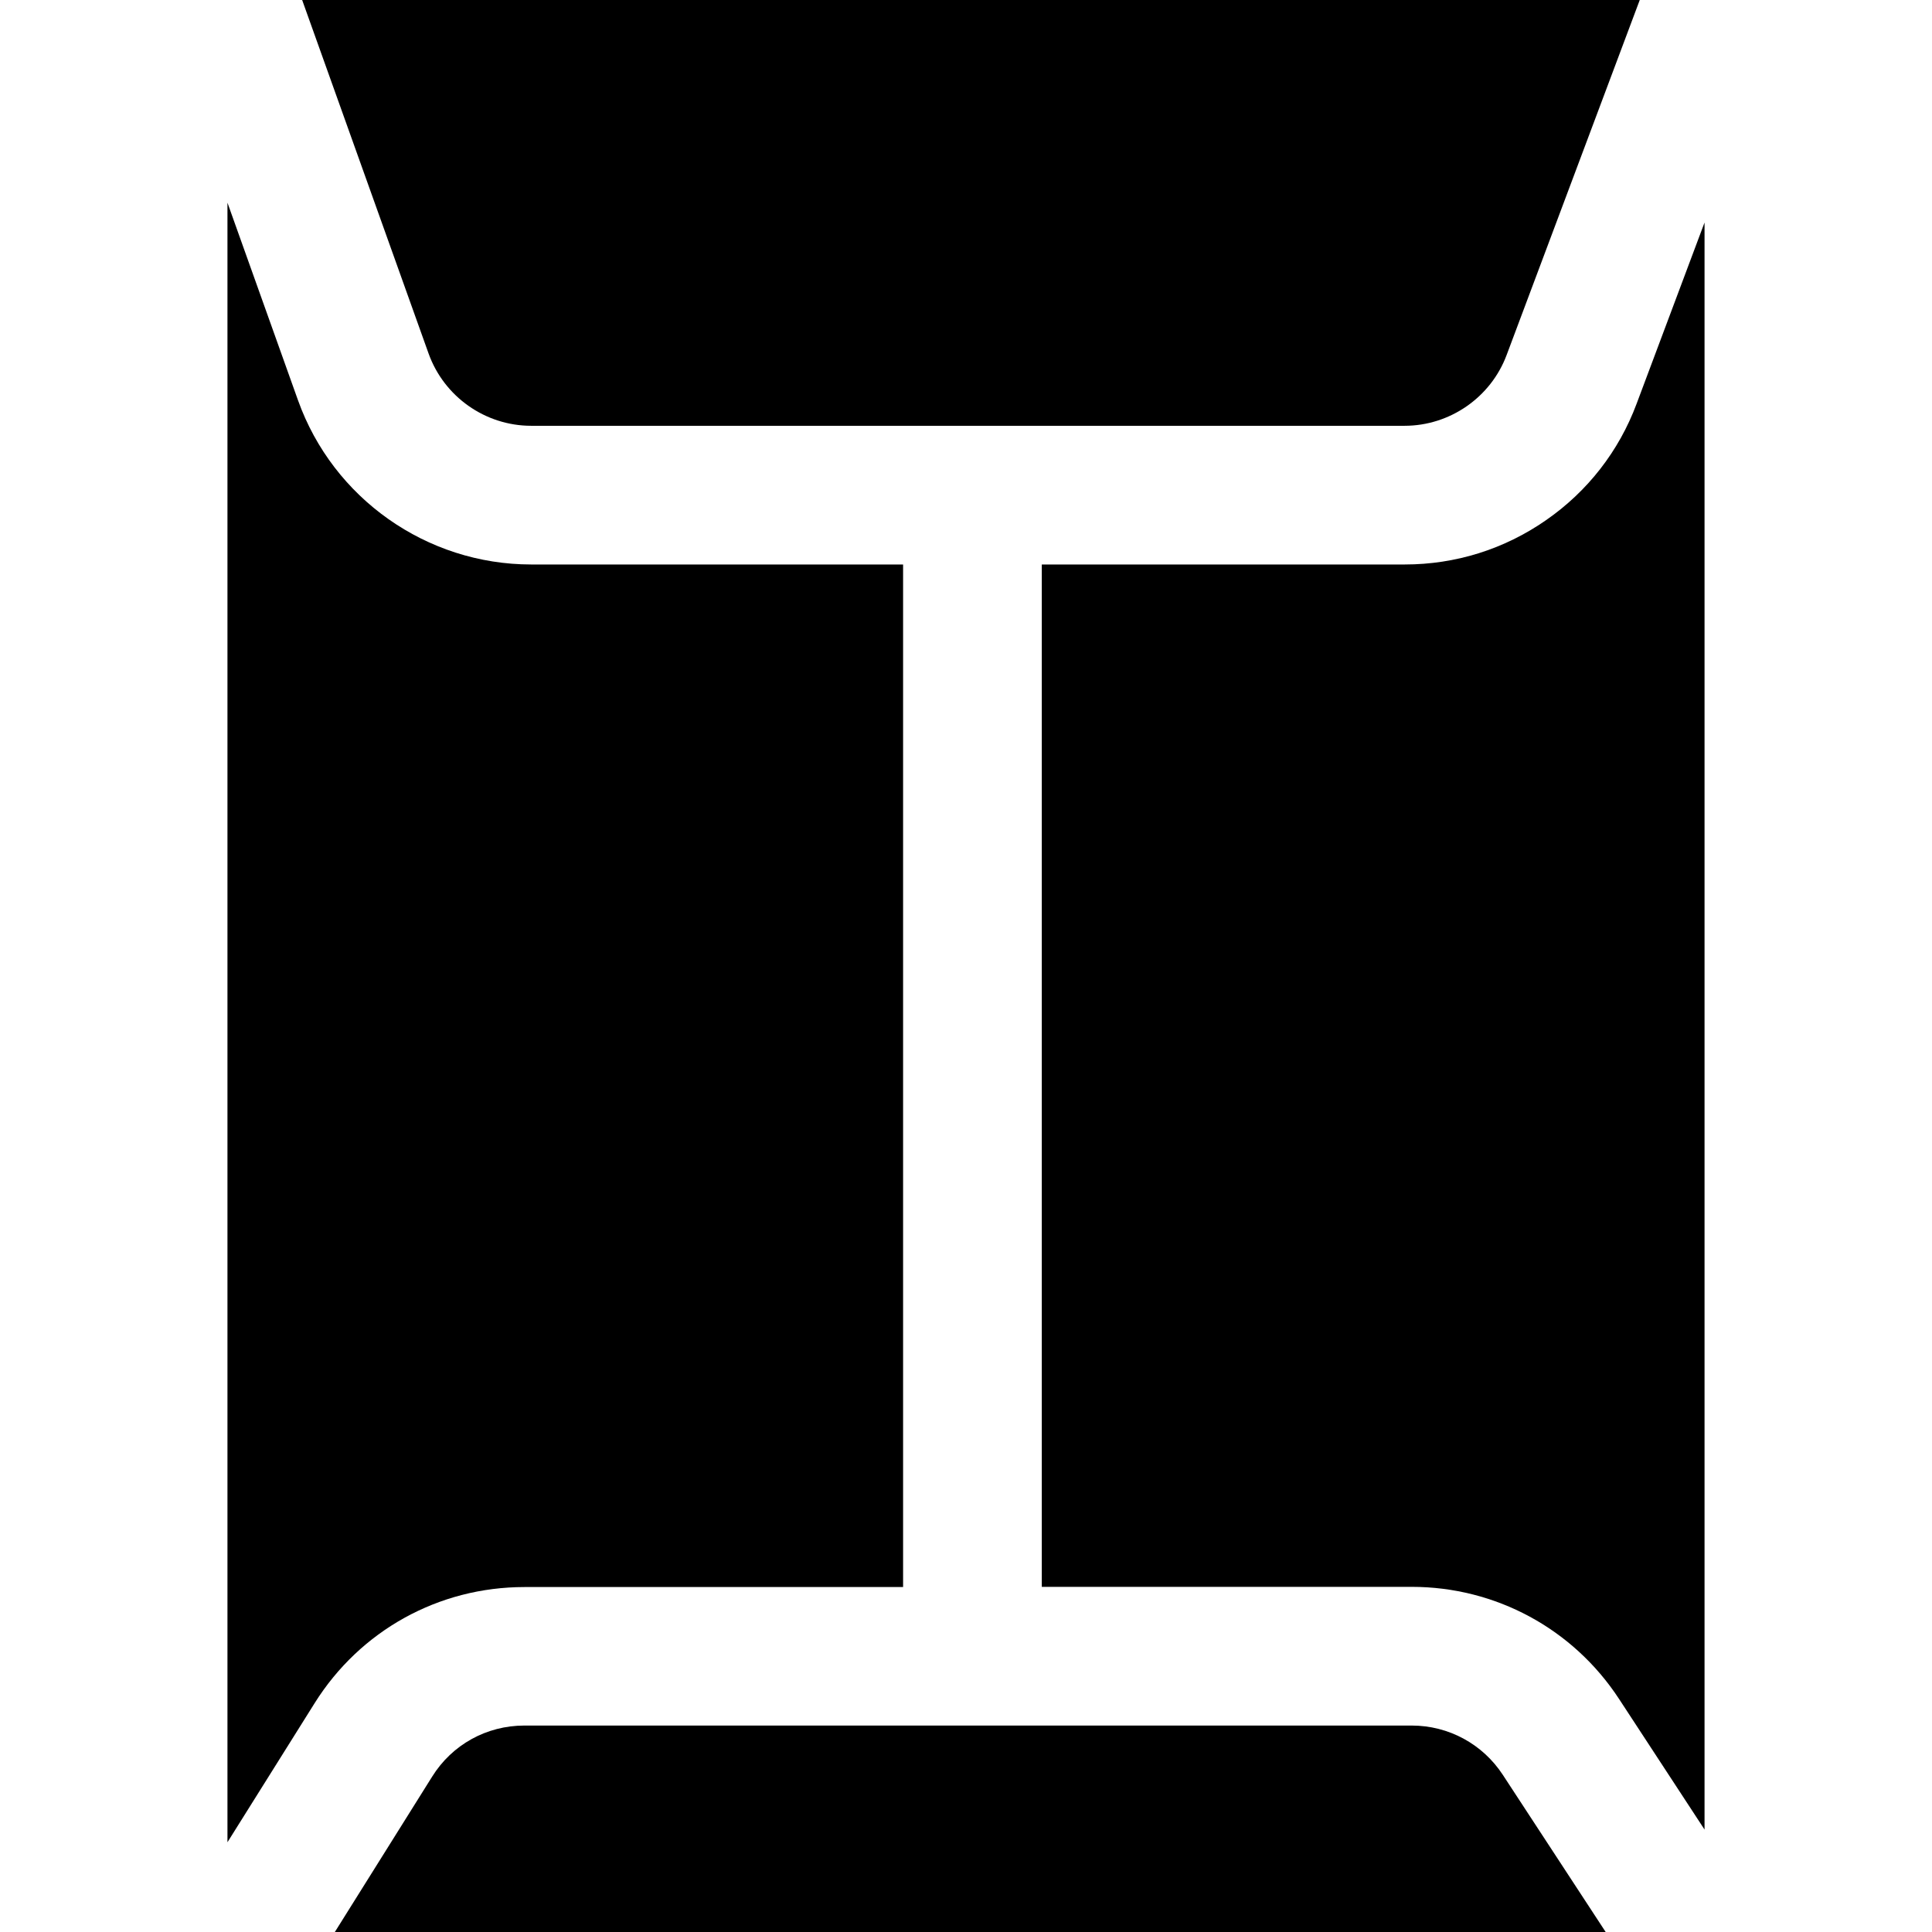 <?xml version="1.0" encoding="iso-8859-1"?>
<!-- Uploaded to: SVG Repo, www.svgrepo.com, Generator: SVG Repo Mixer Tools -->
<!DOCTYPE svg PUBLIC "-//W3C//DTD SVG 1.1//EN" "http://www.w3.org/Graphics/SVG/1.1/DTD/svg11.dtd">
<svg fill="#000000" version="1.1" id="Capa_1" xmlns="http://www.w3.org/2000/svg" xmlns:xlink="http://www.w3.org/1999/xlink" 
	 width="800px" height="800px" viewBox="0 0 975.1 975.1" xml:space="preserve"
	>
<g>
	<path d="M216.3,178.4c7.8,21.8,28.6,36.5,51.8,36.5h440.8c22.8,0,43.5-14.3,51.5-35.7L827.6,0H152.5L216.3,178.4z"/>
	<path d="M780.199,262.6c-21,14.6-45.6,22.3-71.199,22.3H525.8v516h186.7c42.3,0,81.399,21.1,104.6,56.5l43.2,66V112.3L826,203.8
		C817.1,227.7,801.199,248.1,780.199,262.6z"/>
	<path d="M758.5,895.801c-10.2-15.602-27.4-24.9-46-24.9H264.7c-19.1,0-36.5,9.6-46.6,25.799L169,975.1h641.4L758.5,895.801z"/>
	<path d="M114.8,102.3v827.501l44-70.201c23-36.699,62.6-58.6,105.9-58.6h191.1V284.9H268.1c-52.7,0-100-33.3-117.7-82.9
		L114.8,102.3z"/>
</g>
</svg>